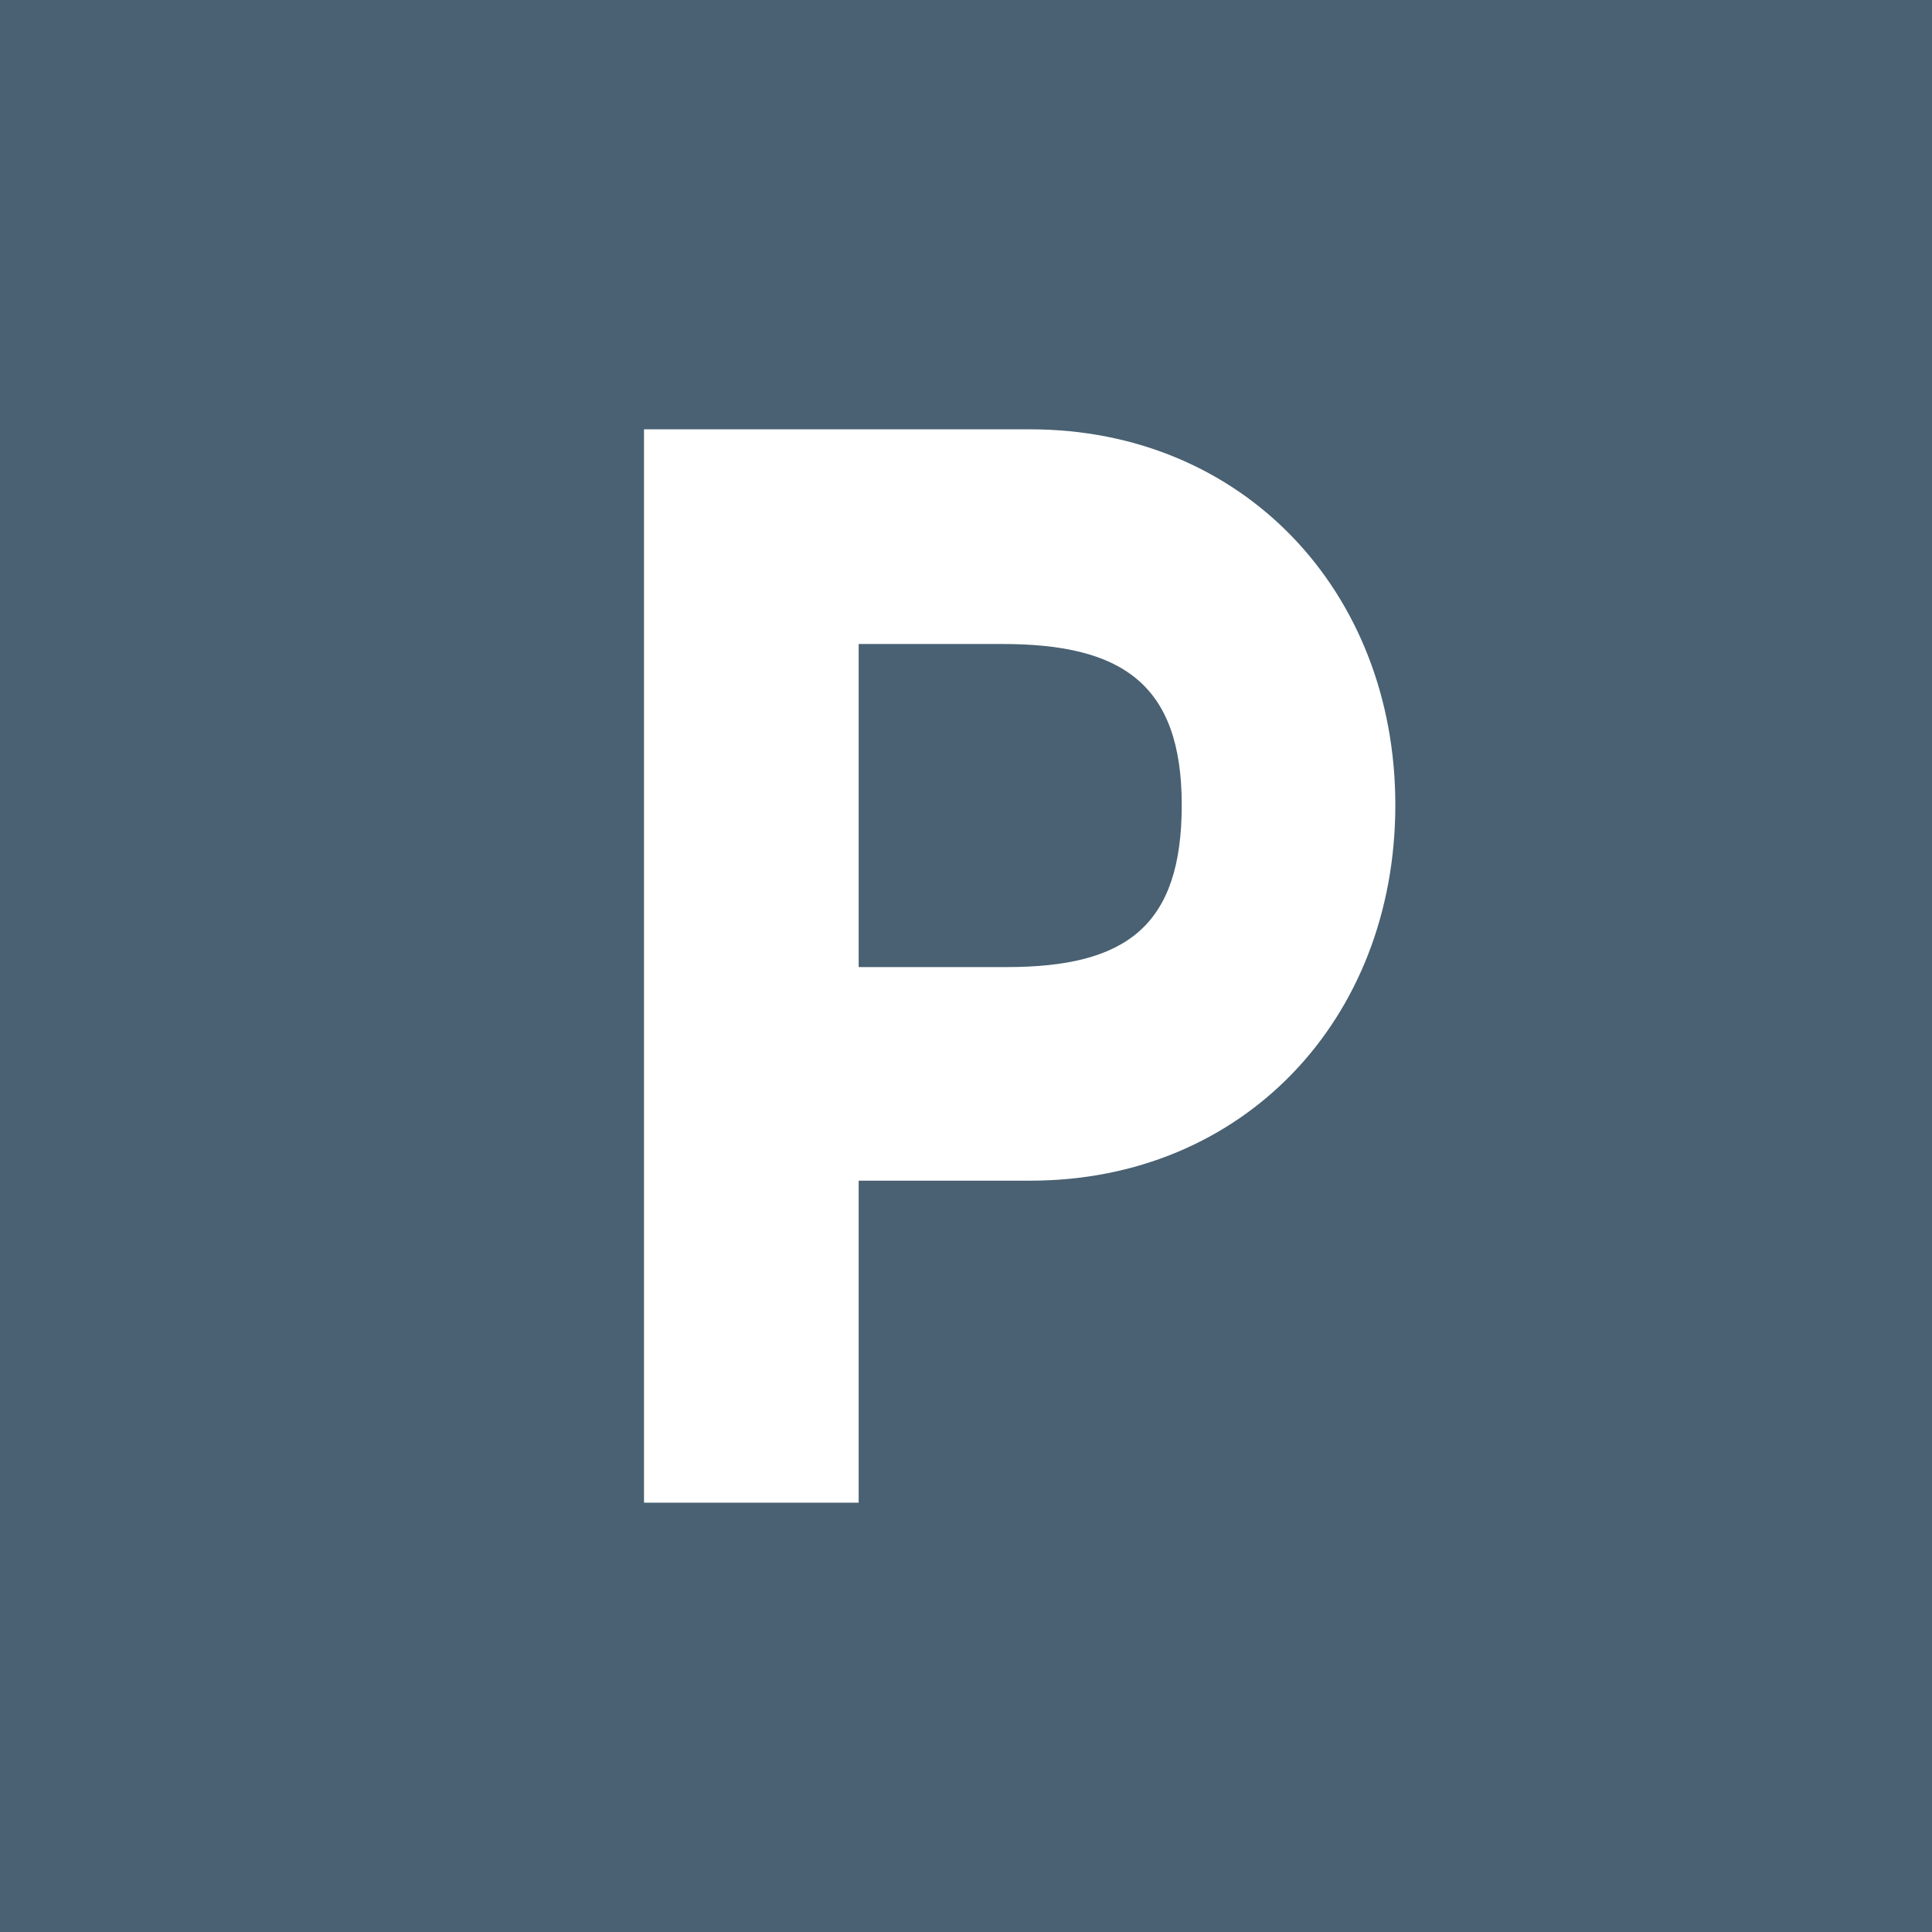<!-- by TradingView --><svg width="18" height="18" viewBox="0 0 18 18" xmlns="http://www.w3.org/2000/svg"><path fill="#496172" d="M0 0h18v18H0z"/><path d="M6 14V4h3.6C11.58 4 13 5.51 13 7.5c0 2-1.42 3.5-3.4 3.5H7.23V9.01h2.15c1.11 0 1.63-.38 1.63-1.51S10.45 6 9.34 6H8v8H6Z" fill="#fff"/></svg>